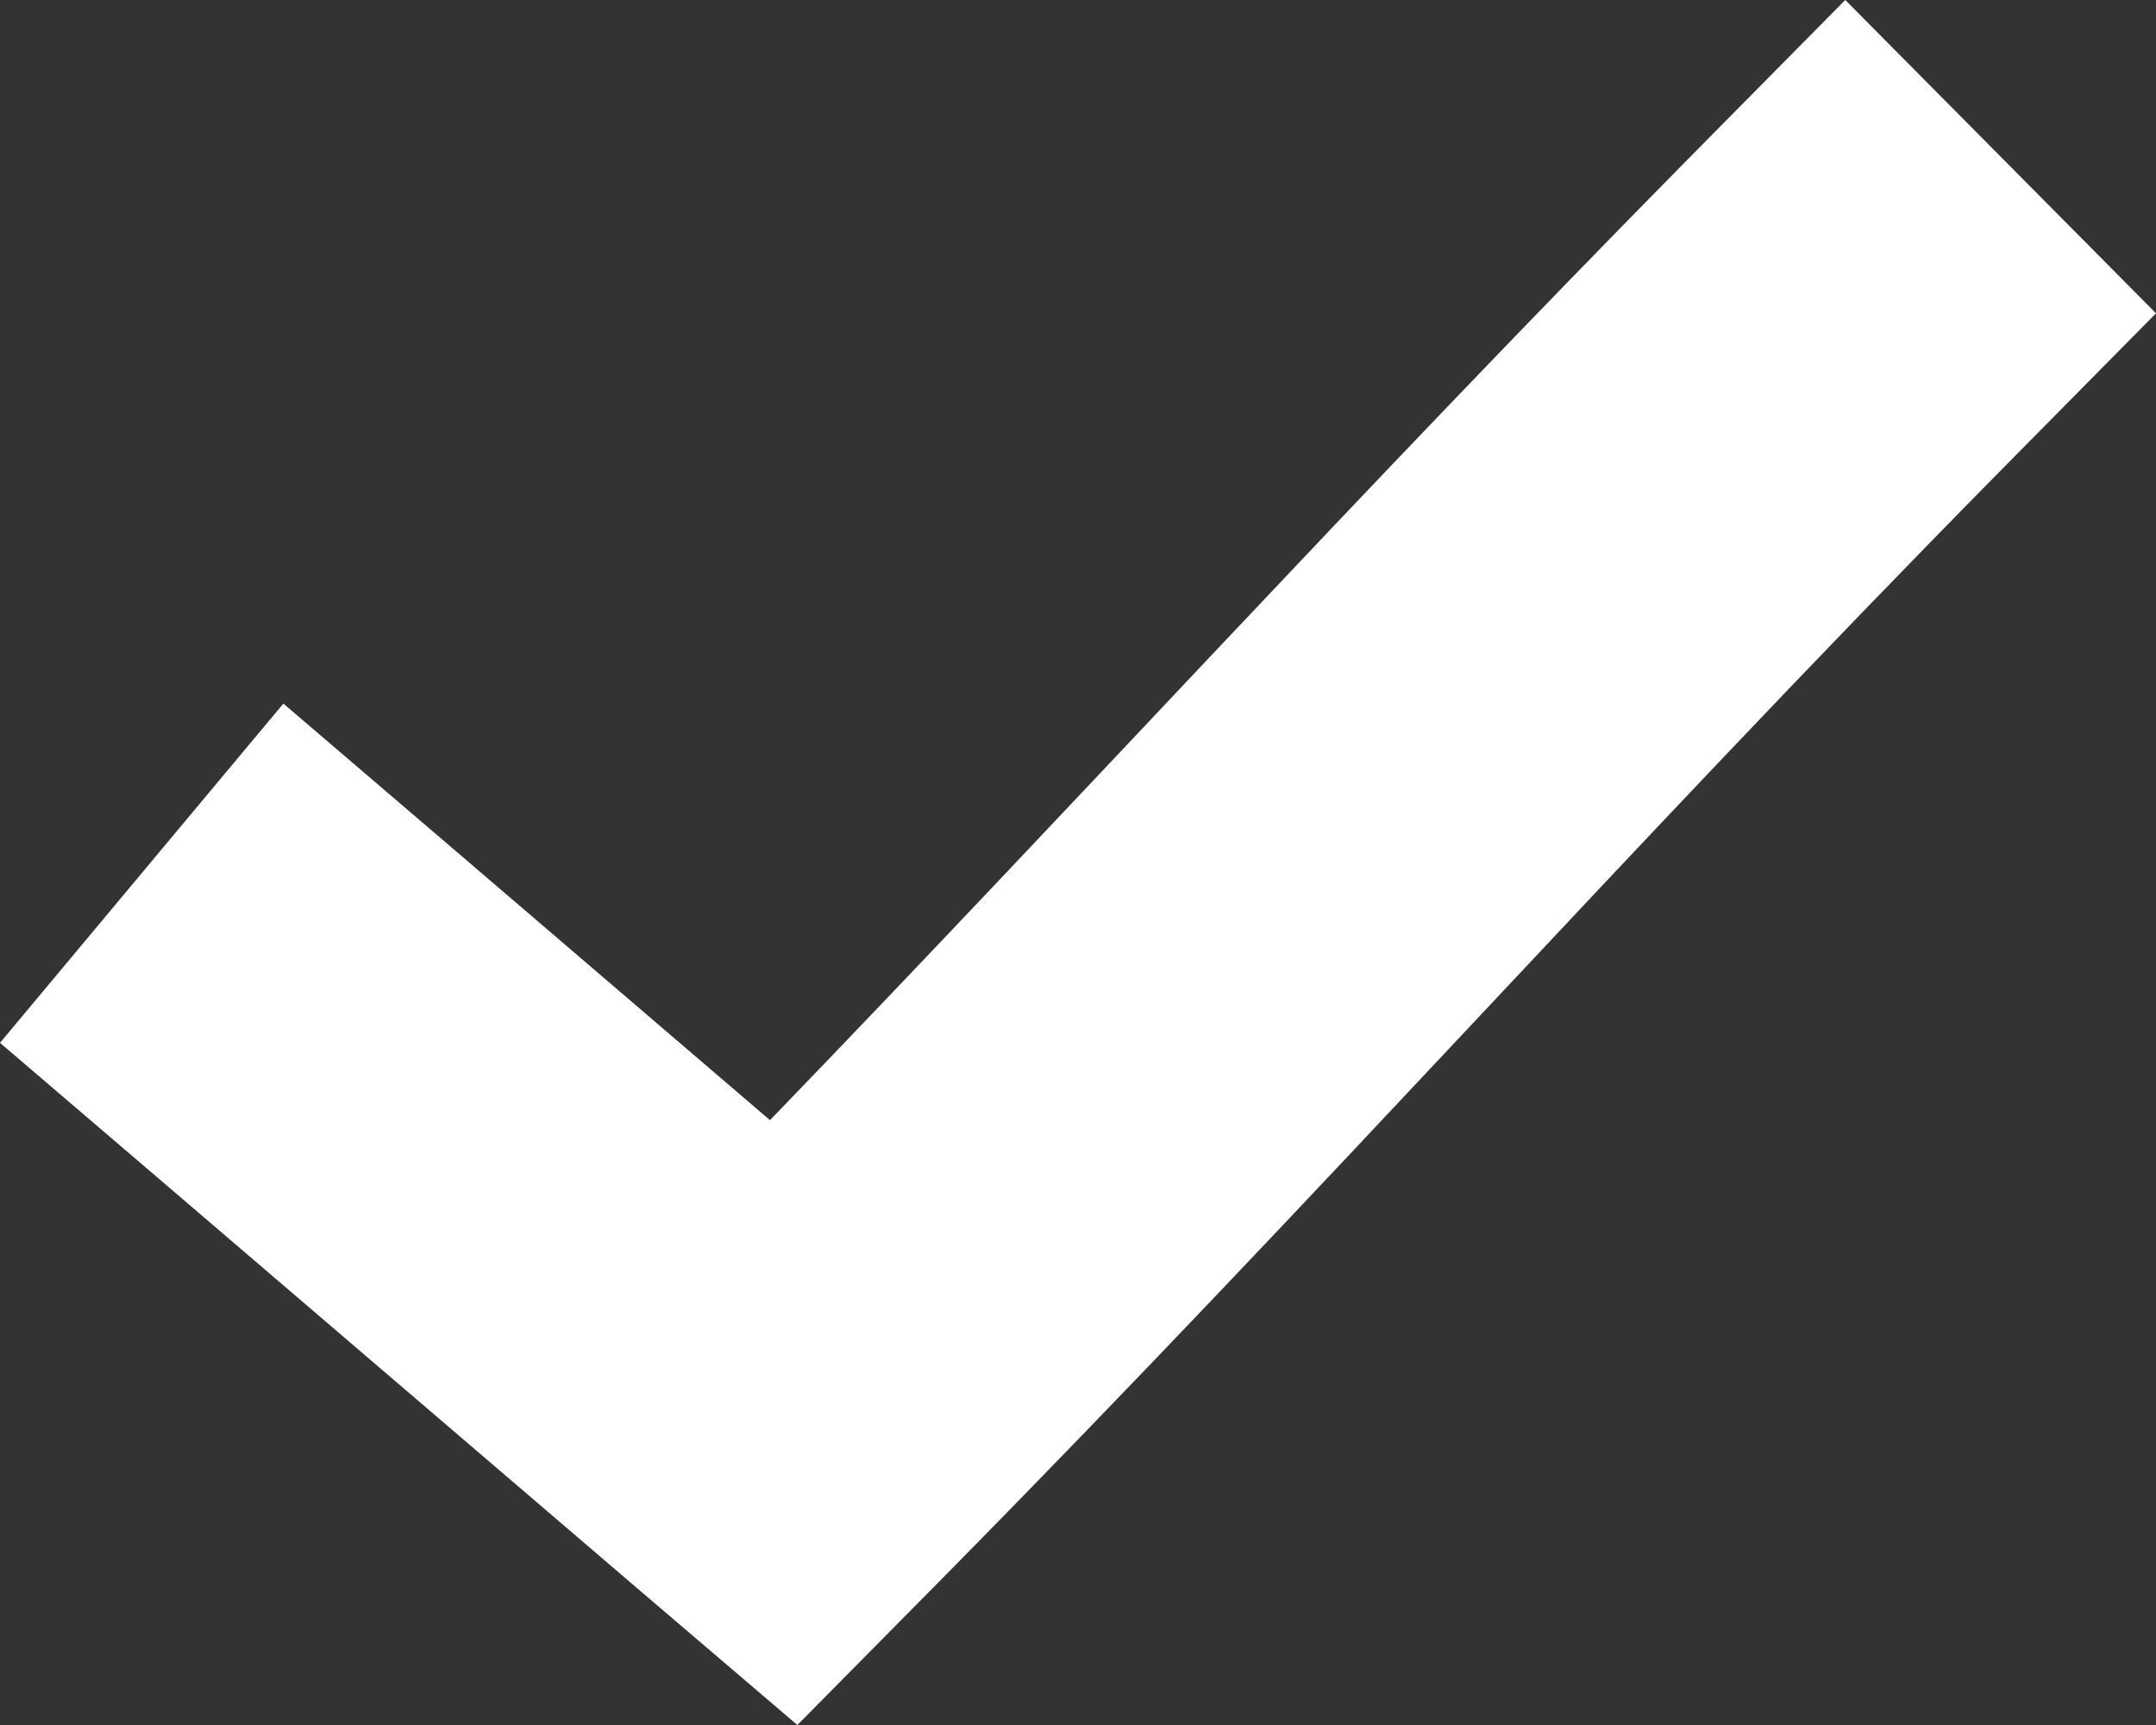 <?xml version="1.0" encoding="UTF-8"?> <svg xmlns="http://www.w3.org/2000/svg" width="30" height="24" viewBox="0 0 30 24" fill="none"><rect x="0" y="0" width="30" height="24" fill="#333333" stroke="none"/><g clip-path="url(#clip0_993_425)"><path d="M25.676 0L23.514 2.187C18.752 7.015 15.079 11.066 10.714 15.585L6.278 11.786L3.943 9.789L0 14.509L2.335 16.506L8.949 22.168L11.095 24L13.085 21.988C18.574 16.424 22.476 11.987 27.838 6.547L30 4.359L25.676 0Z" fill="white"></path></g><defs><clipPath id="clip0_993_425"><rect width="30" height="24" fill="white"></rect></clipPath></defs></svg> 